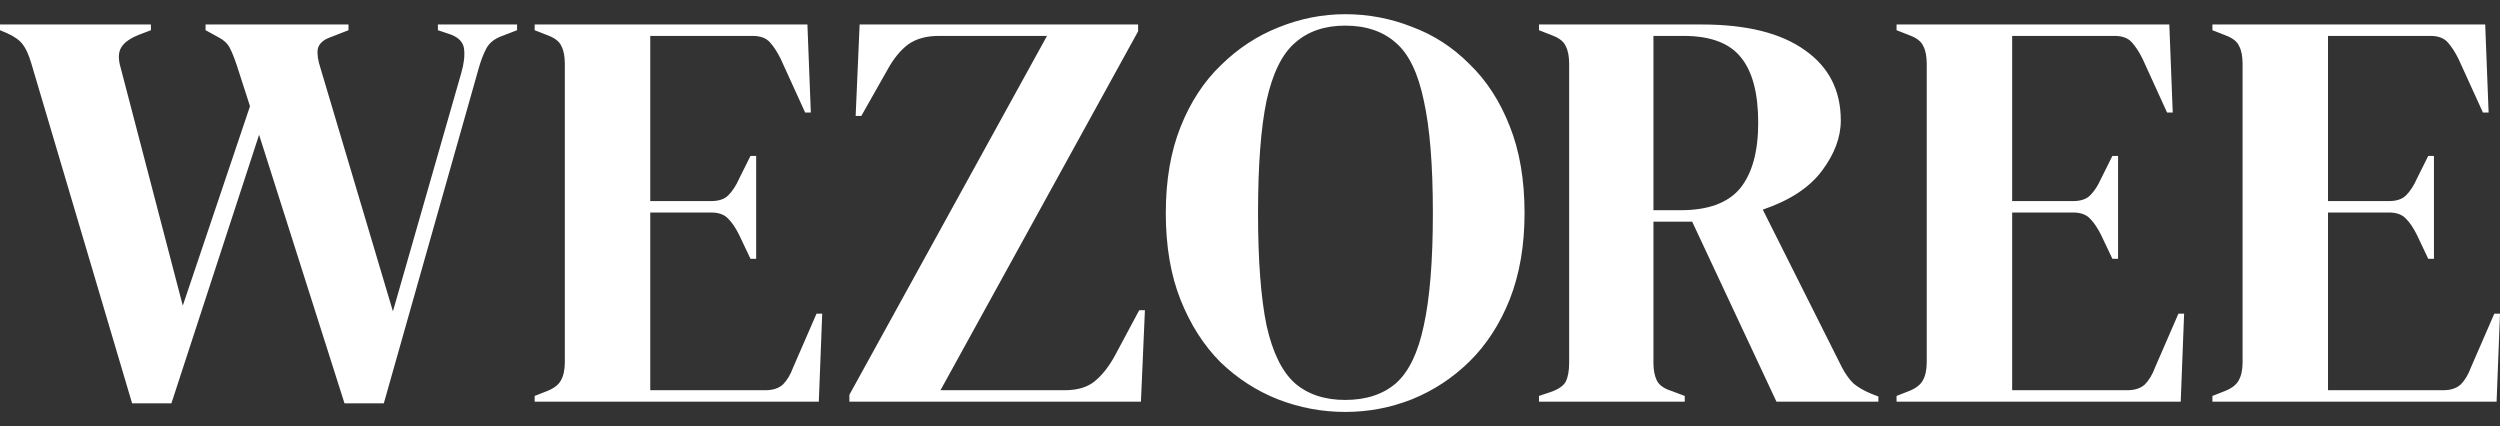 <svg width="88" height="15" viewBox="0 0 88 15" fill="none" xmlns="http://www.w3.org/2000/svg">
<rect x="0" y="0" width="88" height="15" fill="#333333" stroke="none"/>
<path d="M4.65 14.198L1.102 2.23C1.009 1.921 0.909 1.7 0.802 1.566C0.695 1.419 0.508 1.284 0.241 1.164L0 1.063V0.862H5.312V1.063L4.891 1.224C4.584 1.345 4.376 1.492 4.269 1.667C4.163 1.841 4.156 2.082 4.249 2.391L6.434 10.759L8.8 3.739L8.339 2.31C8.245 2.029 8.158 1.814 8.078 1.667C7.998 1.519 7.864 1.398 7.677 1.305L7.236 1.063V0.862H12.267V1.063L11.646 1.305C11.379 1.398 11.225 1.539 11.185 1.727C11.158 1.901 11.192 2.129 11.285 2.411L13.831 10.96L16.236 2.572C16.33 2.25 16.363 1.968 16.336 1.727C16.31 1.486 16.143 1.311 15.835 1.204L15.414 1.063V0.862H18.201V1.063L17.679 1.264C17.412 1.358 17.225 1.506 17.118 1.707C17.011 1.908 16.918 2.156 16.837 2.451L13.51 14.198H12.127L9.12 4.744L6.033 14.198H4.65ZM18.82 14.138V13.937L19.281 13.756C19.508 13.662 19.662 13.541 19.742 13.394C19.835 13.233 19.882 13.018 19.882 12.75V2.25C19.882 1.982 19.842 1.774 19.762 1.626C19.695 1.466 19.535 1.338 19.281 1.244L18.82 1.063V0.862H28.421L28.541 3.96H28.341L27.479 2.069C27.359 1.828 27.232 1.633 27.098 1.486C26.965 1.338 26.764 1.264 26.497 1.264H22.889V7.078H25.034C25.301 7.078 25.501 7.011 25.635 6.876C25.782 6.729 25.909 6.534 26.016 6.293L26.417 5.489H26.617V9.109H26.417L26.016 8.264C25.896 8.023 25.769 7.835 25.635 7.701C25.501 7.554 25.301 7.48 25.034 7.48H22.889V13.736H26.938C27.205 13.736 27.412 13.669 27.559 13.534C27.706 13.387 27.827 13.186 27.92 12.931L28.742 11.04H28.942L28.822 14.138H18.82ZM29.898 14.138V13.897L36.854 1.264H33.045C32.604 1.264 32.243 1.365 31.963 1.566C31.696 1.767 31.455 2.062 31.241 2.451L30.319 4.08H30.119L30.259 0.862H40.061V1.103L33.105 13.736H37.475C37.916 13.736 38.264 13.635 38.517 13.434C38.785 13.219 39.025 12.918 39.239 12.529L40.101 10.919H40.301L40.161 14.138H29.898ZM47.35 14.5C46.535 14.5 45.747 14.352 44.985 14.057C44.237 13.762 43.562 13.327 42.961 12.75C42.373 12.16 41.905 11.429 41.557 10.557C41.21 9.686 41.036 8.667 41.036 7.5C41.036 6.347 41.21 5.334 41.557 4.463C41.905 3.591 42.379 2.867 42.981 2.29C43.582 1.7 44.257 1.258 45.005 0.963C45.767 0.654 46.549 0.5 47.35 0.5C48.166 0.5 48.947 0.648 49.696 0.943C50.457 1.224 51.132 1.66 51.72 2.25C52.321 2.827 52.796 3.557 53.143 4.443C53.491 5.314 53.664 6.333 53.664 7.5C53.664 8.64 53.491 9.652 53.143 10.537C52.796 11.409 52.321 12.14 51.72 12.73C51.132 13.306 50.457 13.749 49.696 14.057C48.947 14.352 48.166 14.5 47.35 14.5ZM47.35 14.078C48.085 14.078 48.68 13.883 49.134 13.494C49.589 13.092 49.916 12.415 50.117 11.463C50.33 10.497 50.437 9.176 50.437 7.5C50.437 5.81 50.33 4.489 50.117 3.537C49.916 2.572 49.589 1.895 49.134 1.506C48.68 1.103 48.085 0.902 47.35 0.902C46.629 0.902 46.041 1.103 45.586 1.506C45.132 1.895 44.798 2.572 44.584 3.537C44.384 4.489 44.283 5.81 44.283 7.5C44.283 9.176 44.384 10.497 44.584 11.463C44.798 12.415 45.132 13.092 45.586 13.494C46.041 13.883 46.629 14.078 47.35 14.078ZM54.172 14.138V13.937L54.593 13.796C54.86 13.702 55.034 13.581 55.114 13.434C55.194 13.273 55.234 13.052 55.234 12.77V2.25C55.234 1.982 55.194 1.774 55.114 1.626C55.047 1.466 54.887 1.338 54.633 1.244L54.172 1.063V0.862H59.905C61.482 0.862 62.691 1.164 63.533 1.767C64.375 2.357 64.796 3.182 64.796 4.241C64.796 4.831 64.575 5.421 64.134 6.011C63.693 6.602 62.998 7.057 62.05 7.379L64.836 12.931C64.956 13.159 65.09 13.347 65.237 13.494C65.397 13.628 65.604 13.749 65.858 13.856L66.119 13.957V14.138H62.531L59.564 7.802H58.201V12.77C58.201 13.025 58.241 13.233 58.321 13.394C58.401 13.555 58.568 13.675 58.822 13.756L59.303 13.937V14.138H54.172ZM58.201 7.399H59.163C60.125 7.399 60.82 7.145 61.248 6.635C61.675 6.112 61.889 5.341 61.889 4.322C61.889 3.289 61.689 2.525 61.288 2.029C60.887 1.519 60.212 1.264 59.263 1.264H58.201V7.399ZM66.759 14.138V13.937L67.22 13.756C67.447 13.662 67.6 13.541 67.681 13.394C67.774 13.233 67.821 13.018 67.821 12.75V2.25C67.821 1.982 67.781 1.774 67.701 1.626C67.634 1.466 67.474 1.338 67.22 1.244L66.759 1.063V0.862H76.36L76.48 3.96H76.28L75.418 2.069C75.298 1.828 75.171 1.633 75.037 1.486C74.903 1.338 74.703 1.264 74.436 1.264H70.828V7.078H72.972C73.24 7.078 73.44 7.011 73.574 6.876C73.721 6.729 73.848 6.534 73.955 6.293L74.356 5.489H74.556V9.109H74.356L73.955 8.264C73.834 8.023 73.707 7.835 73.574 7.701C73.44 7.554 73.24 7.48 72.972 7.48H70.828V13.736H74.877C75.144 13.736 75.351 13.669 75.498 13.534C75.645 13.387 75.765 13.186 75.859 12.931L76.681 11.04H76.881L76.761 14.138H66.759ZM77.877 14.138V13.937L78.338 13.756C78.565 13.662 78.719 13.541 78.799 13.394C78.893 13.233 78.939 13.018 78.939 12.75V2.25C78.939 1.982 78.899 1.774 78.819 1.626C78.752 1.466 78.592 1.338 78.338 1.244L77.877 1.063V0.862H87.479L87.599 3.96H87.399L86.537 2.069C86.416 1.828 86.29 1.633 86.156 1.486C86.022 1.338 85.822 1.264 85.555 1.264H81.946V7.078H84.091C84.359 7.078 84.559 7.011 84.693 6.876C84.84 6.729 84.967 6.534 85.073 6.293L85.474 5.489H85.675V9.109H85.474L85.073 8.264C84.953 8.023 84.826 7.835 84.693 7.701C84.559 7.554 84.359 7.48 84.091 7.48H81.946V13.736H85.996C86.263 13.736 86.47 13.669 86.617 13.534C86.764 13.387 86.884 13.186 86.978 12.931L87.8 11.04H88L87.88 14.138H77.877Z" fill="white"/>
</svg>
